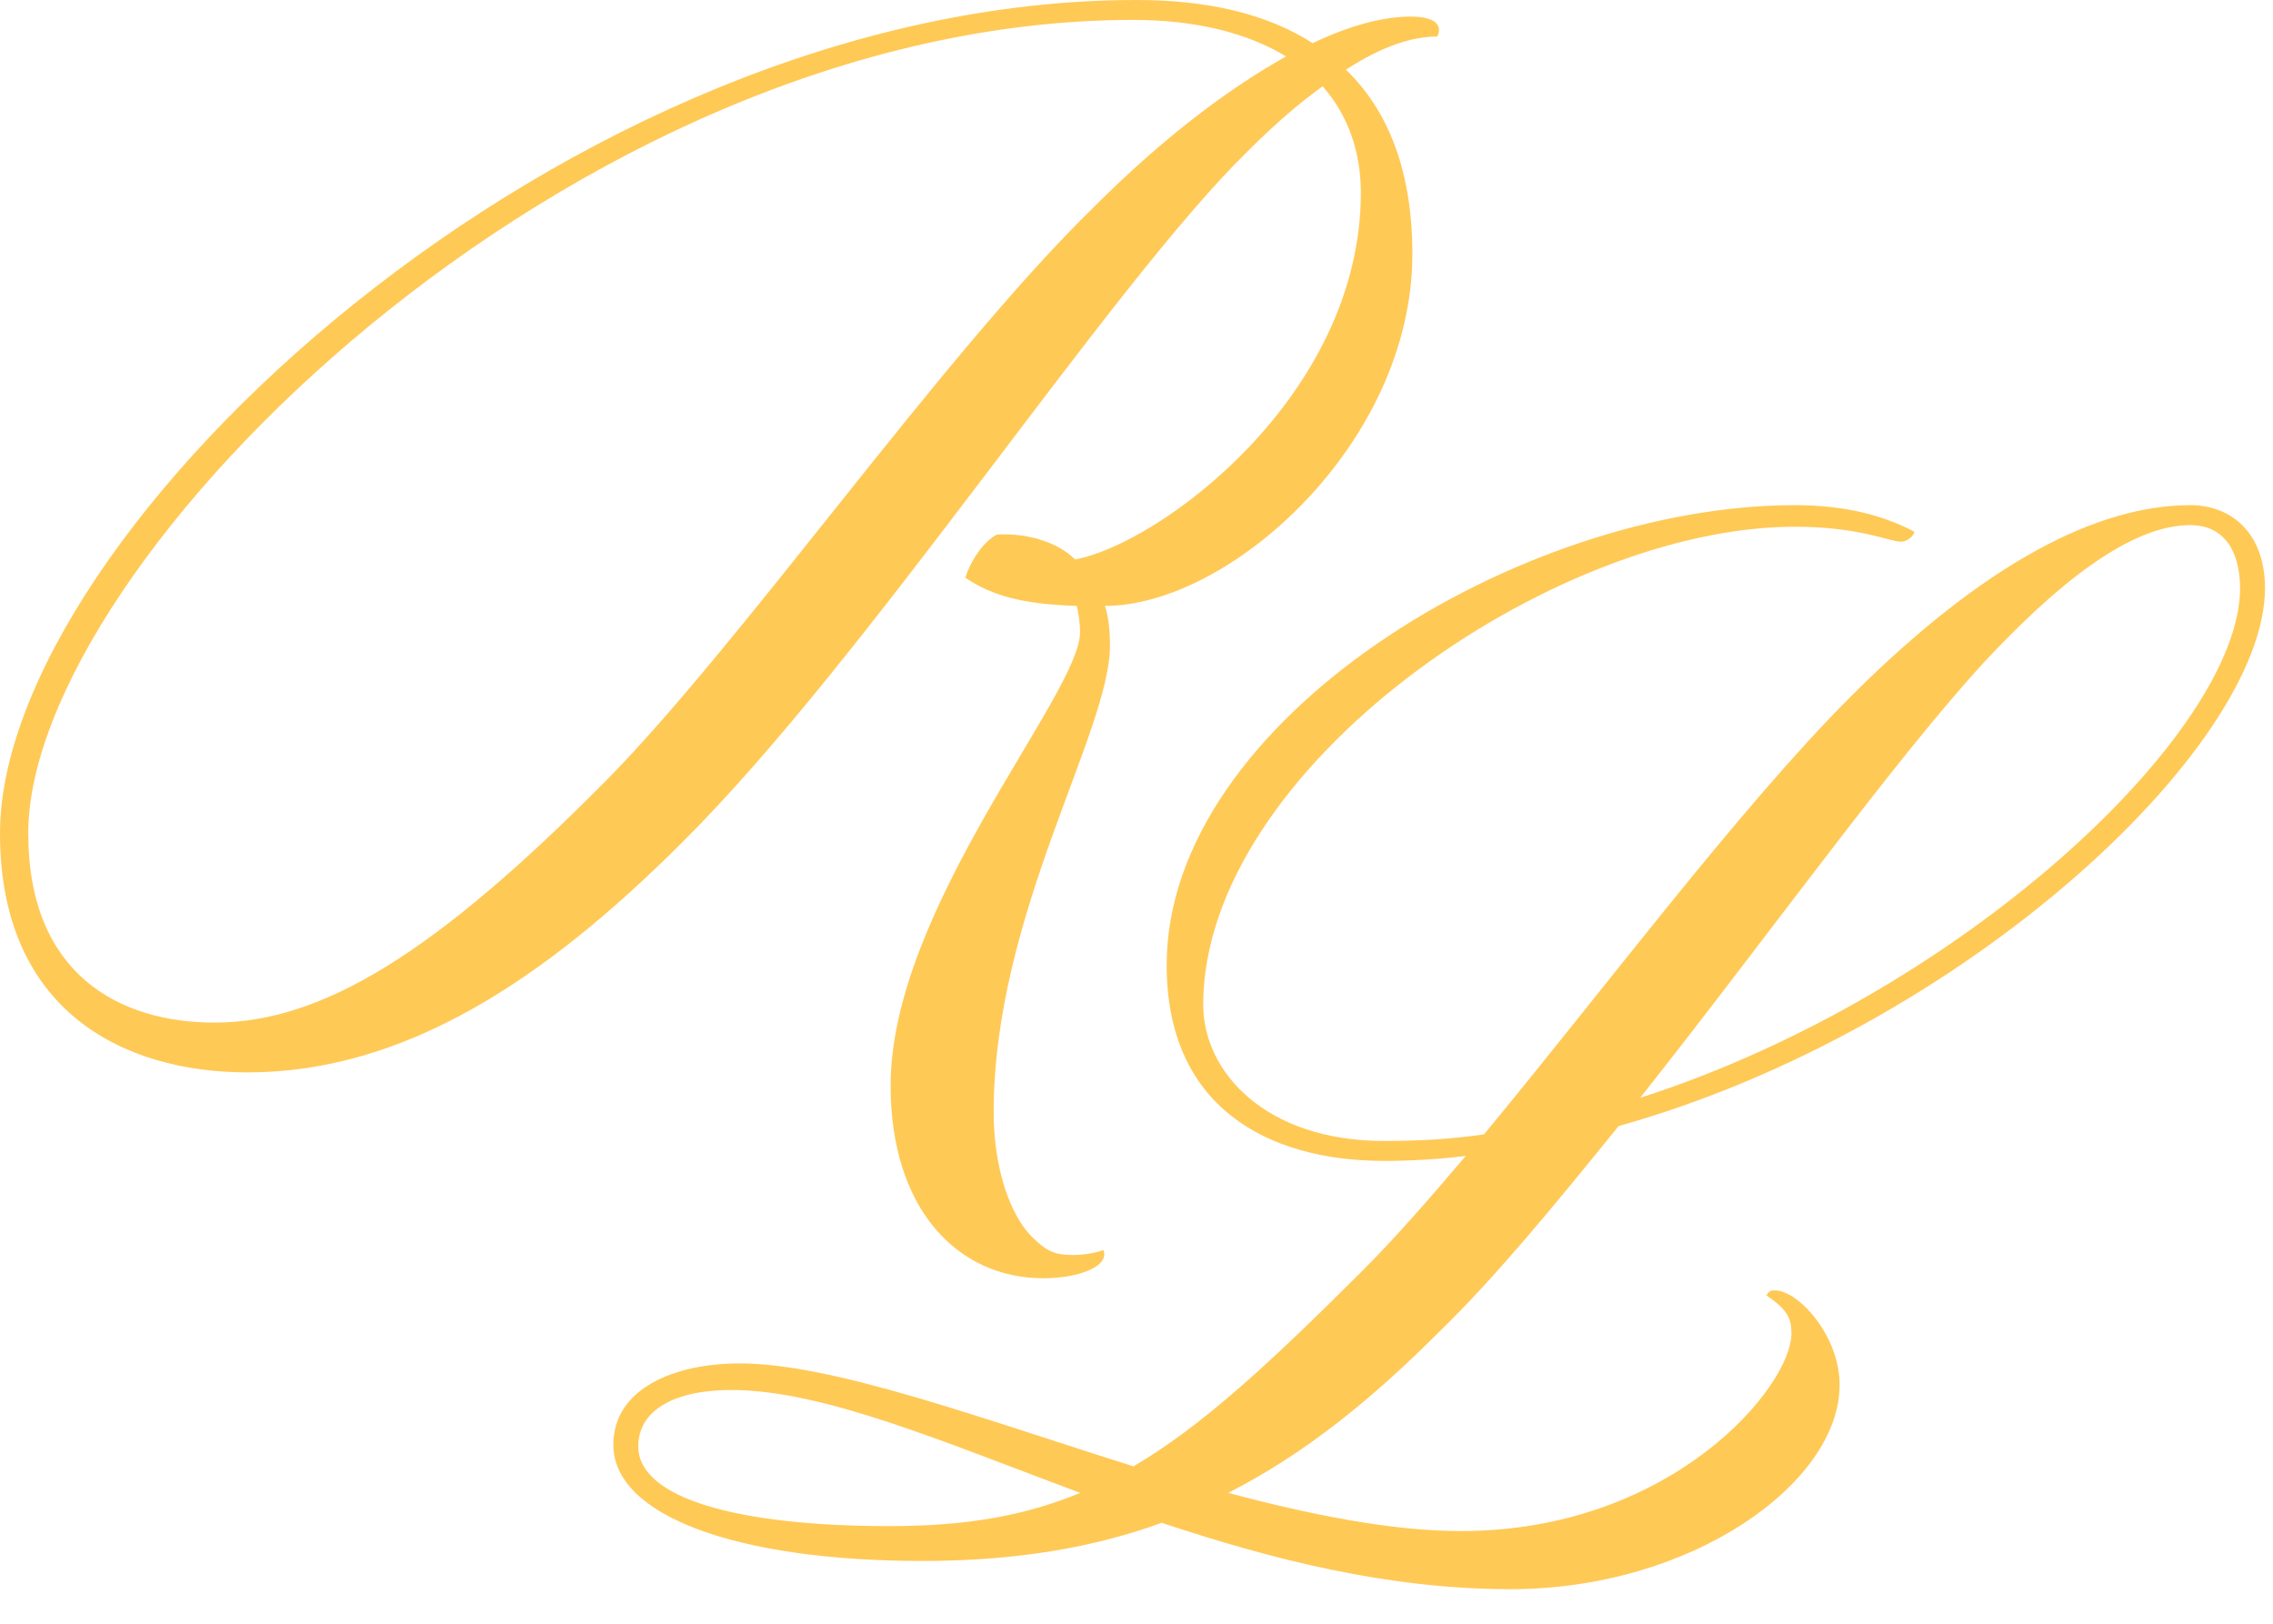 <svg width="63" height="45" viewBox="0 0 63 45" fill="none" xmlns="http://www.w3.org/2000/svg">
<path d="M16.764 21.669C20.586 17.804 26.067 9.892 30.304 5.751C32.284 3.773 34.08 2.439 35.646 1.564C34.587 0.92 33.159 0.552 31.409 0.552C15.843 0.552 0.783 15.596 0.783 23.095C0.783 27.006 3.316 28.34 5.941 28.34C8.935 28.34 12.066 26.407 16.764 21.669ZM24.685 30.088C24.685 25.165 29.935 19.23 29.935 17.528C29.935 17.252 29.889 16.977 29.843 16.792C28.369 16.746 27.494 16.516 26.757 16.01C26.895 15.55 27.264 14.998 27.633 14.814C28.415 14.768 29.291 14.998 29.797 15.504C32.1 15.09 37.718 10.995 37.718 5.337C37.718 4.187 37.35 3.174 36.659 2.392C36.015 2.852 35.323 3.45 34.587 4.187C30.764 7.913 24.04 18.264 18.882 23.371C15.06 27.189 11.191 29.72 6.862 29.72C3.362 29.72 0 27.972 0 23.095C0 14.768 15.659 9.99407e-05 31.501 9.99407e-05C33.435 9.99407e-05 35.093 0.368 36.383 1.196C37.442 0.69 38.363 0.46 39.1 0.46C39.837 0.46 39.975 0.736 39.837 1.012C39.192 1.012 38.363 1.242 37.304 1.932C38.501 3.082 39.146 4.785 39.146 7.039C39.146 12.284 34.08 16.792 30.626 16.792C30.718 17.069 30.764 17.436 30.764 17.896C30.764 20.289 27.541 25.349 27.541 30.824C27.541 32.388 28.001 33.677 28.6 34.275C29.014 34.689 29.244 34.781 29.751 34.781C29.981 34.781 30.35 34.735 30.58 34.643C30.626 34.735 30.626 34.873 30.488 35.011C30.258 35.241 29.659 35.425 28.922 35.425C26.527 35.425 24.685 33.493 24.685 30.088Z" fill="#FFC956"/>
<path d="M45.461 30.424C54.35 27.572 62.087 20.303 62.087 16.301C62.087 15.38 61.718 14.553 60.706 14.553C59.554 14.553 57.942 15.334 55.593 17.727C53.106 20.211 49.284 25.594 45.461 30.424ZM29.941 41.374C26.119 39.948 22.803 38.522 20.27 38.522C18.704 38.522 17.691 39.074 17.691 40.086C17.691 41.512 20.408 42.294 24.645 42.294C26.764 42.294 28.376 42.018 29.941 41.374ZM32.198 42.202C30.31 42.892 28.145 43.26 25.566 43.26C20.454 43.26 17 42.018 17 40.04C17 38.475 18.704 37.785 20.5 37.785C23.079 37.785 27.178 39.304 31.415 40.638C33.303 39.534 35.191 37.785 37.77 35.209C38.646 34.335 39.612 33.231 40.626 32.035C39.889 32.127 39.106 32.173 38.369 32.173C35.099 32.173 32.336 30.655 32.336 26.744C32.336 19.981 42.099 14 49.744 14C51.126 14 52.186 14.276 53.06 14.736C53.06 14.828 52.876 15.012 52.692 15.012C52.37 15.012 51.54 14.598 49.744 14.598C43.021 14.598 33.349 21.315 33.349 27.848C33.349 29.688 35.053 31.621 38.369 31.621C39.29 31.621 40.211 31.574 41.132 31.437C44.448 27.434 48.225 22.373 51.31 19.291C54.995 15.61 58.127 14 60.706 14C61.856 14 62.778 14.782 62.778 16.301C62.778 20.717 54.396 28.538 44.863 31.207C43.113 33.368 41.455 35.393 39.889 36.911C38.047 38.752 36.205 40.27 34.04 41.374C36.297 41.972 38.553 42.432 40.488 42.432C46.337 42.432 49.652 38.429 49.652 36.958C49.652 36.544 49.56 36.313 48.962 35.899C49.008 35.807 49.054 35.761 49.192 35.761C49.837 35.761 50.988 37.003 50.988 38.384C50.988 41.098 46.889 44.042 41.869 44.042C38.461 44.042 35.237 43.214 32.198 42.202Z" fill="#FFC956"/>
</svg>
